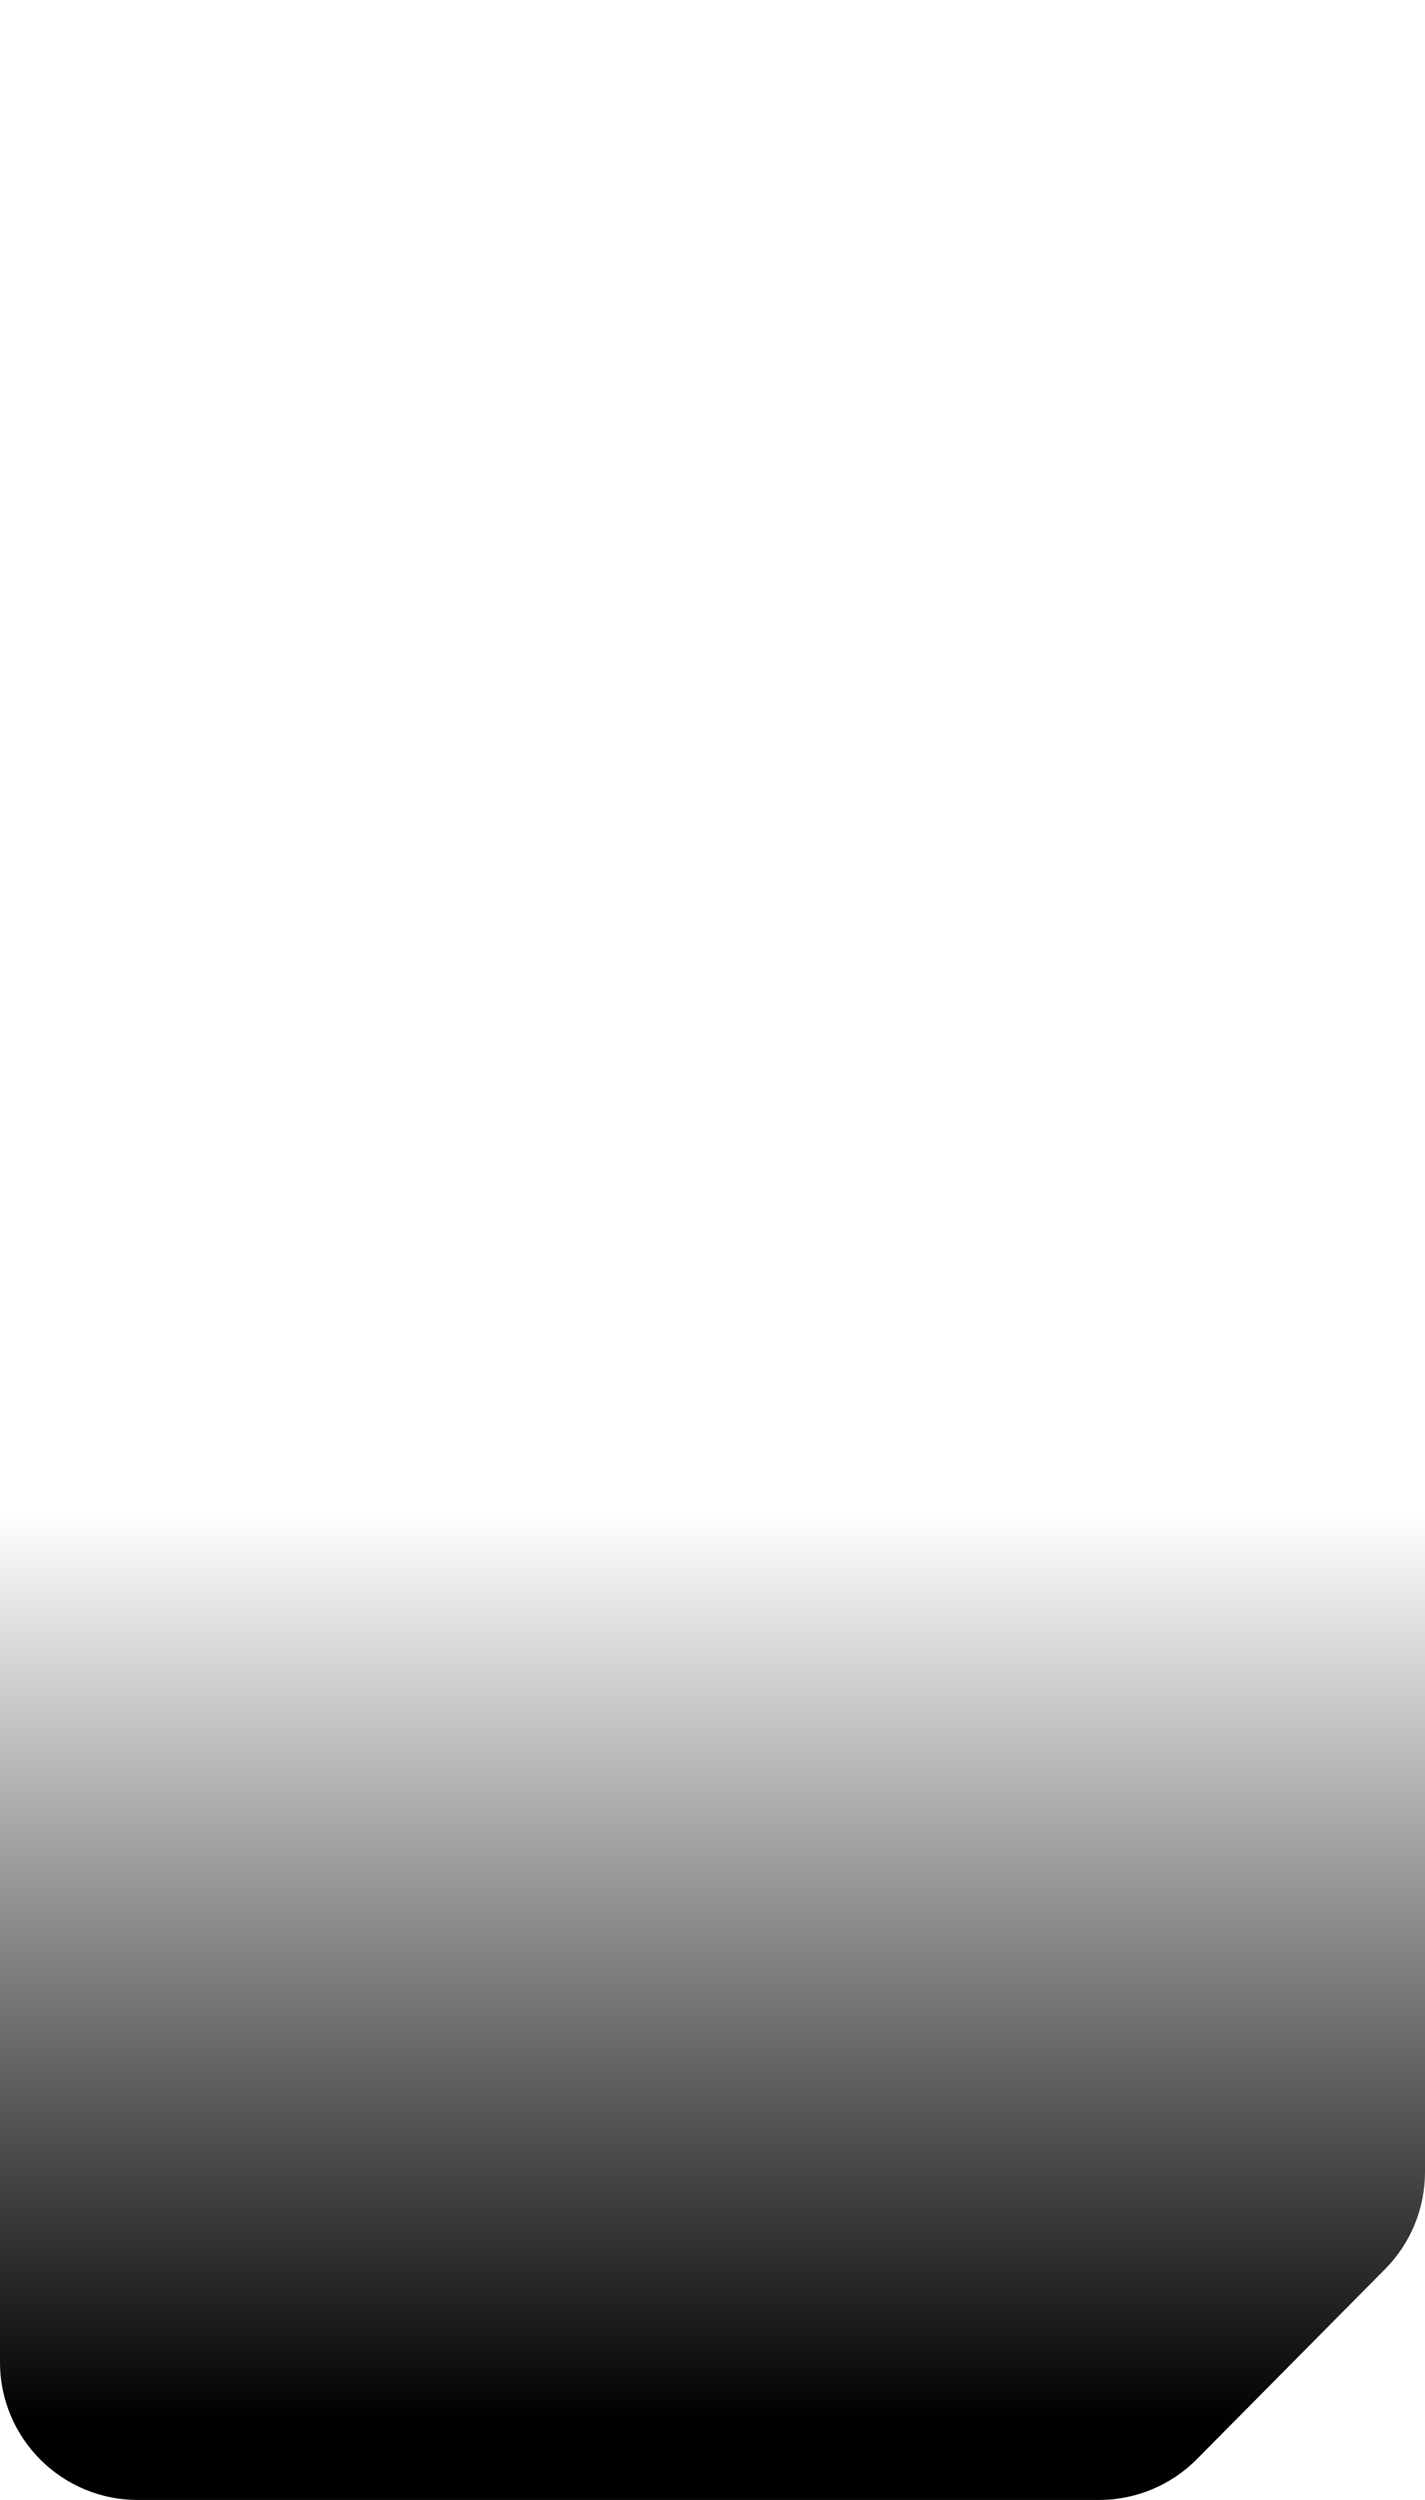 <?xml version="1.0" encoding="UTF-8"?> <svg xmlns="http://www.w3.org/2000/svg" width="280" height="491" viewBox="0 0 280 491" fill="none"><path d="M252.939 0.5C267.884 0.5 280 12.616 280 27.561L280 426.609C280 433.744 277.183 440.589 272.161 445.657L235.172 482.986C230.09 488.115 223.169 491 215.949 491L27.061 491C12.116 491 9.60674e-06 478.884 1.026e-05 463.939L0 54.636C0 39.691 12.116 27.575 27.061 27.575L145.757 27.576C152.708 27.576 159.393 24.901 164.425 20.105L177.161 7.97C182.193 3.175 188.877 0.5 195.829 0.5L252.939 0.5Z" fill="url(#paint0_linear_603_18371)"></path><defs><linearGradient id="paint0_linear_603_18371" x1="140" y1="297.5" x2="140" y2="476" gradientUnits="userSpaceOnUse"><stop stop-opacity="0"></stop><stop offset="1"></stop></linearGradient></defs></svg> 